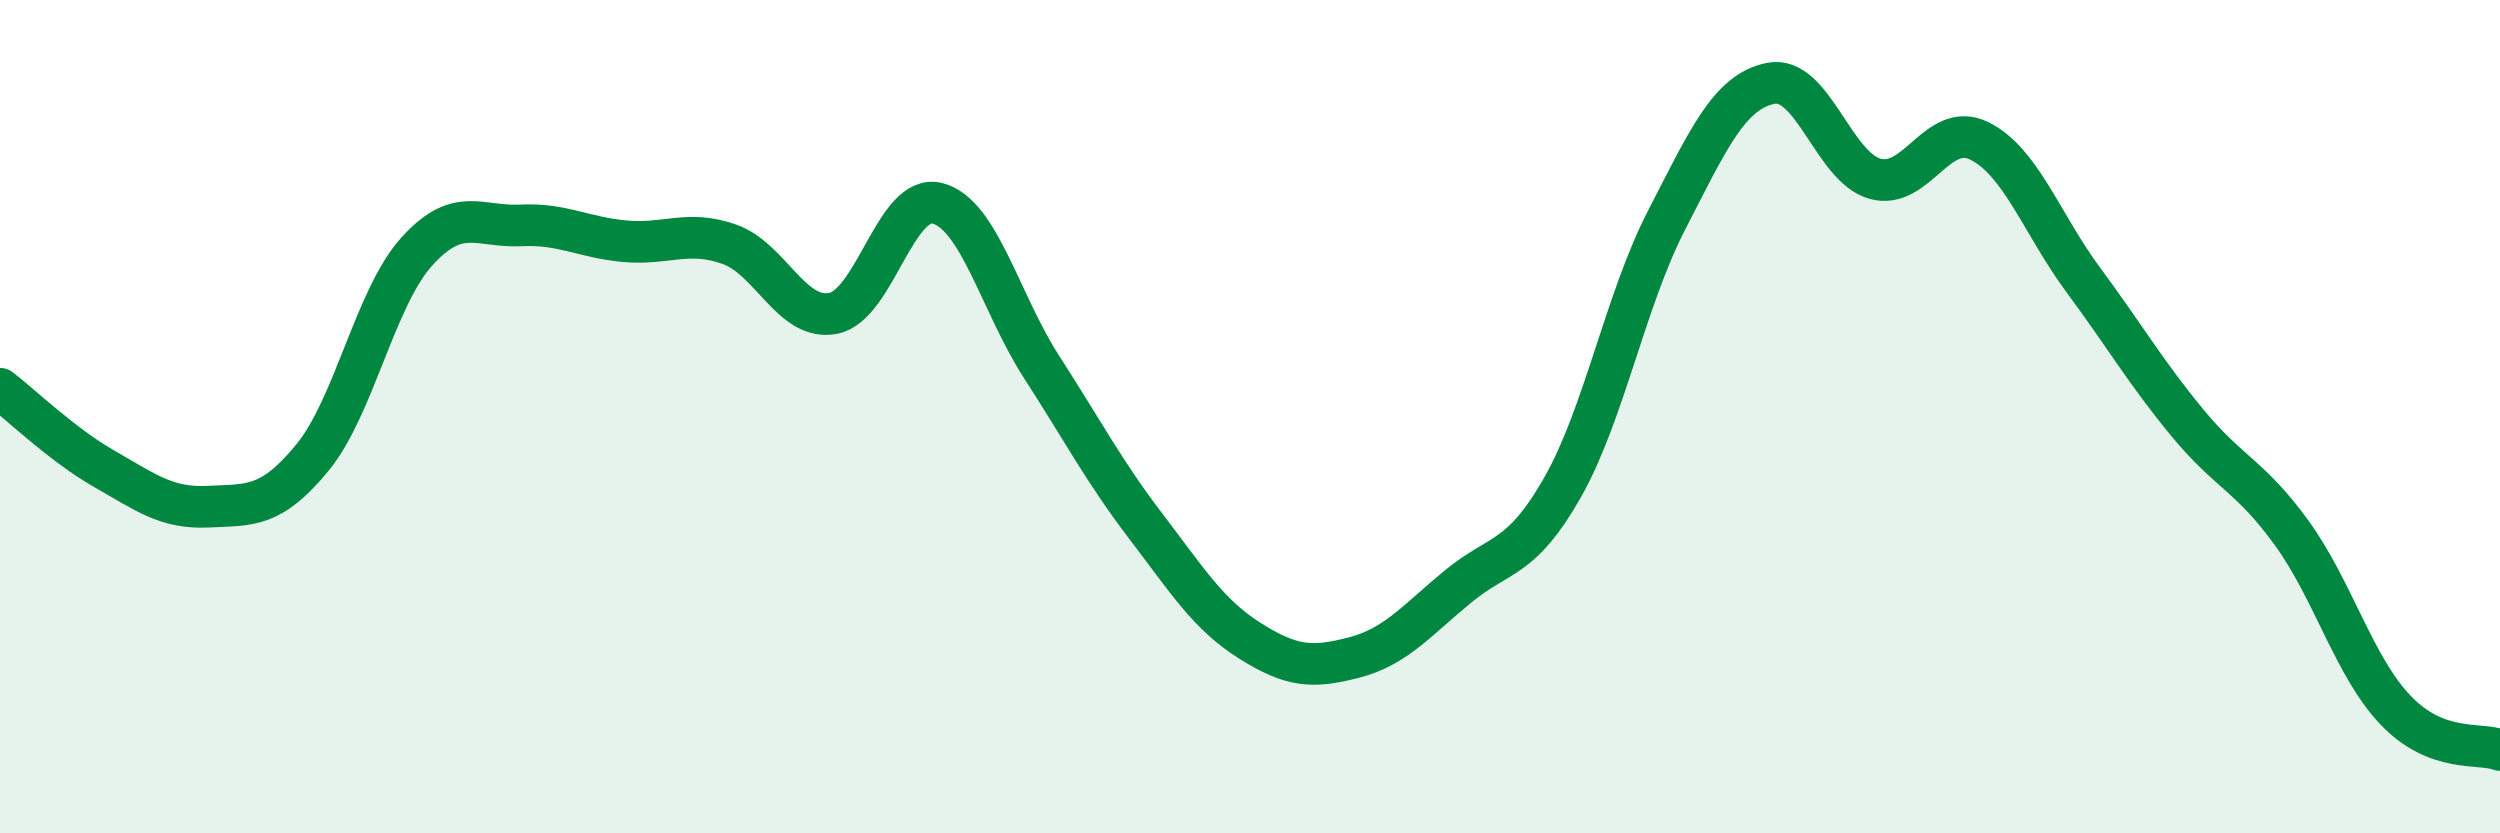 
    <svg width="60" height="20" viewBox="0 0 60 20" xmlns="http://www.w3.org/2000/svg">
      <path
        d="M 0,9.33 C 0.5,9.71 1.5,10.68 2.5,11.25 C 3.5,11.82 4,12.21 5,12.16 C 6,12.11 6.5,12.2 7.5,10.98 C 8.5,9.76 9,7.15 10,6.04 C 11,4.93 11.5,5.46 12.5,5.41 C 13.5,5.36 14,5.7 15,5.79 C 16,5.88 16.5,5.51 17.5,5.86 C 18.5,6.21 19,7.72 20,7.52 C 21,7.32 21.5,4.62 22.5,4.88 C 23.5,5.14 24,7.26 25,8.81 C 26,10.36 26.5,11.32 27.5,12.63 C 28.5,13.94 29,14.75 30,15.38 C 31,16.01 31.5,16.04 32.5,15.78 C 33.5,15.52 34,14.89 35,14.07 C 36,13.25 36.5,13.46 37.5,11.7 C 38.5,9.94 39,7.22 40,5.28 C 41,3.34 41.5,2.2 42.5,2 C 43.5,1.8 44,4.01 45,4.29 C 46,4.57 46.5,2.89 47.5,3.38 C 48.5,3.87 49,5.37 50,6.72 C 51,8.07 51.5,8.94 52.5,10.15 C 53.5,11.36 54,11.41 55,12.79 C 56,14.17 56.5,16.01 57.5,17.05 C 58.5,18.09 59.5,17.81 60,18L60 20L0 20Z"
        fill="#008740"
        opacity="0.1"
        stroke-linecap="round"
        stroke-linejoin="round"
      />
      <path
        d="M 0,9.33 C 0.5,9.71 1.5,10.68 2.5,11.25 C 3.5,11.82 4,12.21 5,12.16 C 6,12.11 6.5,12.2 7.5,10.98 C 8.5,9.76 9,7.15 10,6.04 C 11,4.93 11.5,5.46 12.5,5.41 C 13.5,5.36 14,5.7 15,5.79 C 16,5.88 16.5,5.51 17.5,5.86 C 18.5,6.21 19,7.72 20,7.52 C 21,7.32 21.5,4.62 22.5,4.88 C 23.5,5.14 24,7.26 25,8.81 C 26,10.36 26.5,11.32 27.5,12.63 C 28.5,13.94 29,14.75 30,15.38 C 31,16.01 31.5,16.04 32.5,15.78 C 33.5,15.52 34,14.89 35,14.07 C 36,13.25 36.5,13.46 37.5,11.7 C 38.5,9.94 39,7.22 40,5.28 C 41,3.34 41.5,2.2 42.5,2 C 43.5,1.8 44,4.01 45,4.29 C 46,4.57 46.5,2.89 47.5,3.38 C 48.5,3.87 49,5.37 50,6.72 C 51,8.07 51.5,8.94 52.5,10.15 C 53.5,11.36 54,11.41 55,12.79 C 56,14.17 56.5,16.01 57.5,17.05 C 58.5,18.09 59.5,17.81 60,18"
        stroke="#008740"
        stroke-width="1"
        fill="none"
        stroke-linecap="round"
        stroke-linejoin="round"
      />
    </svg>
  